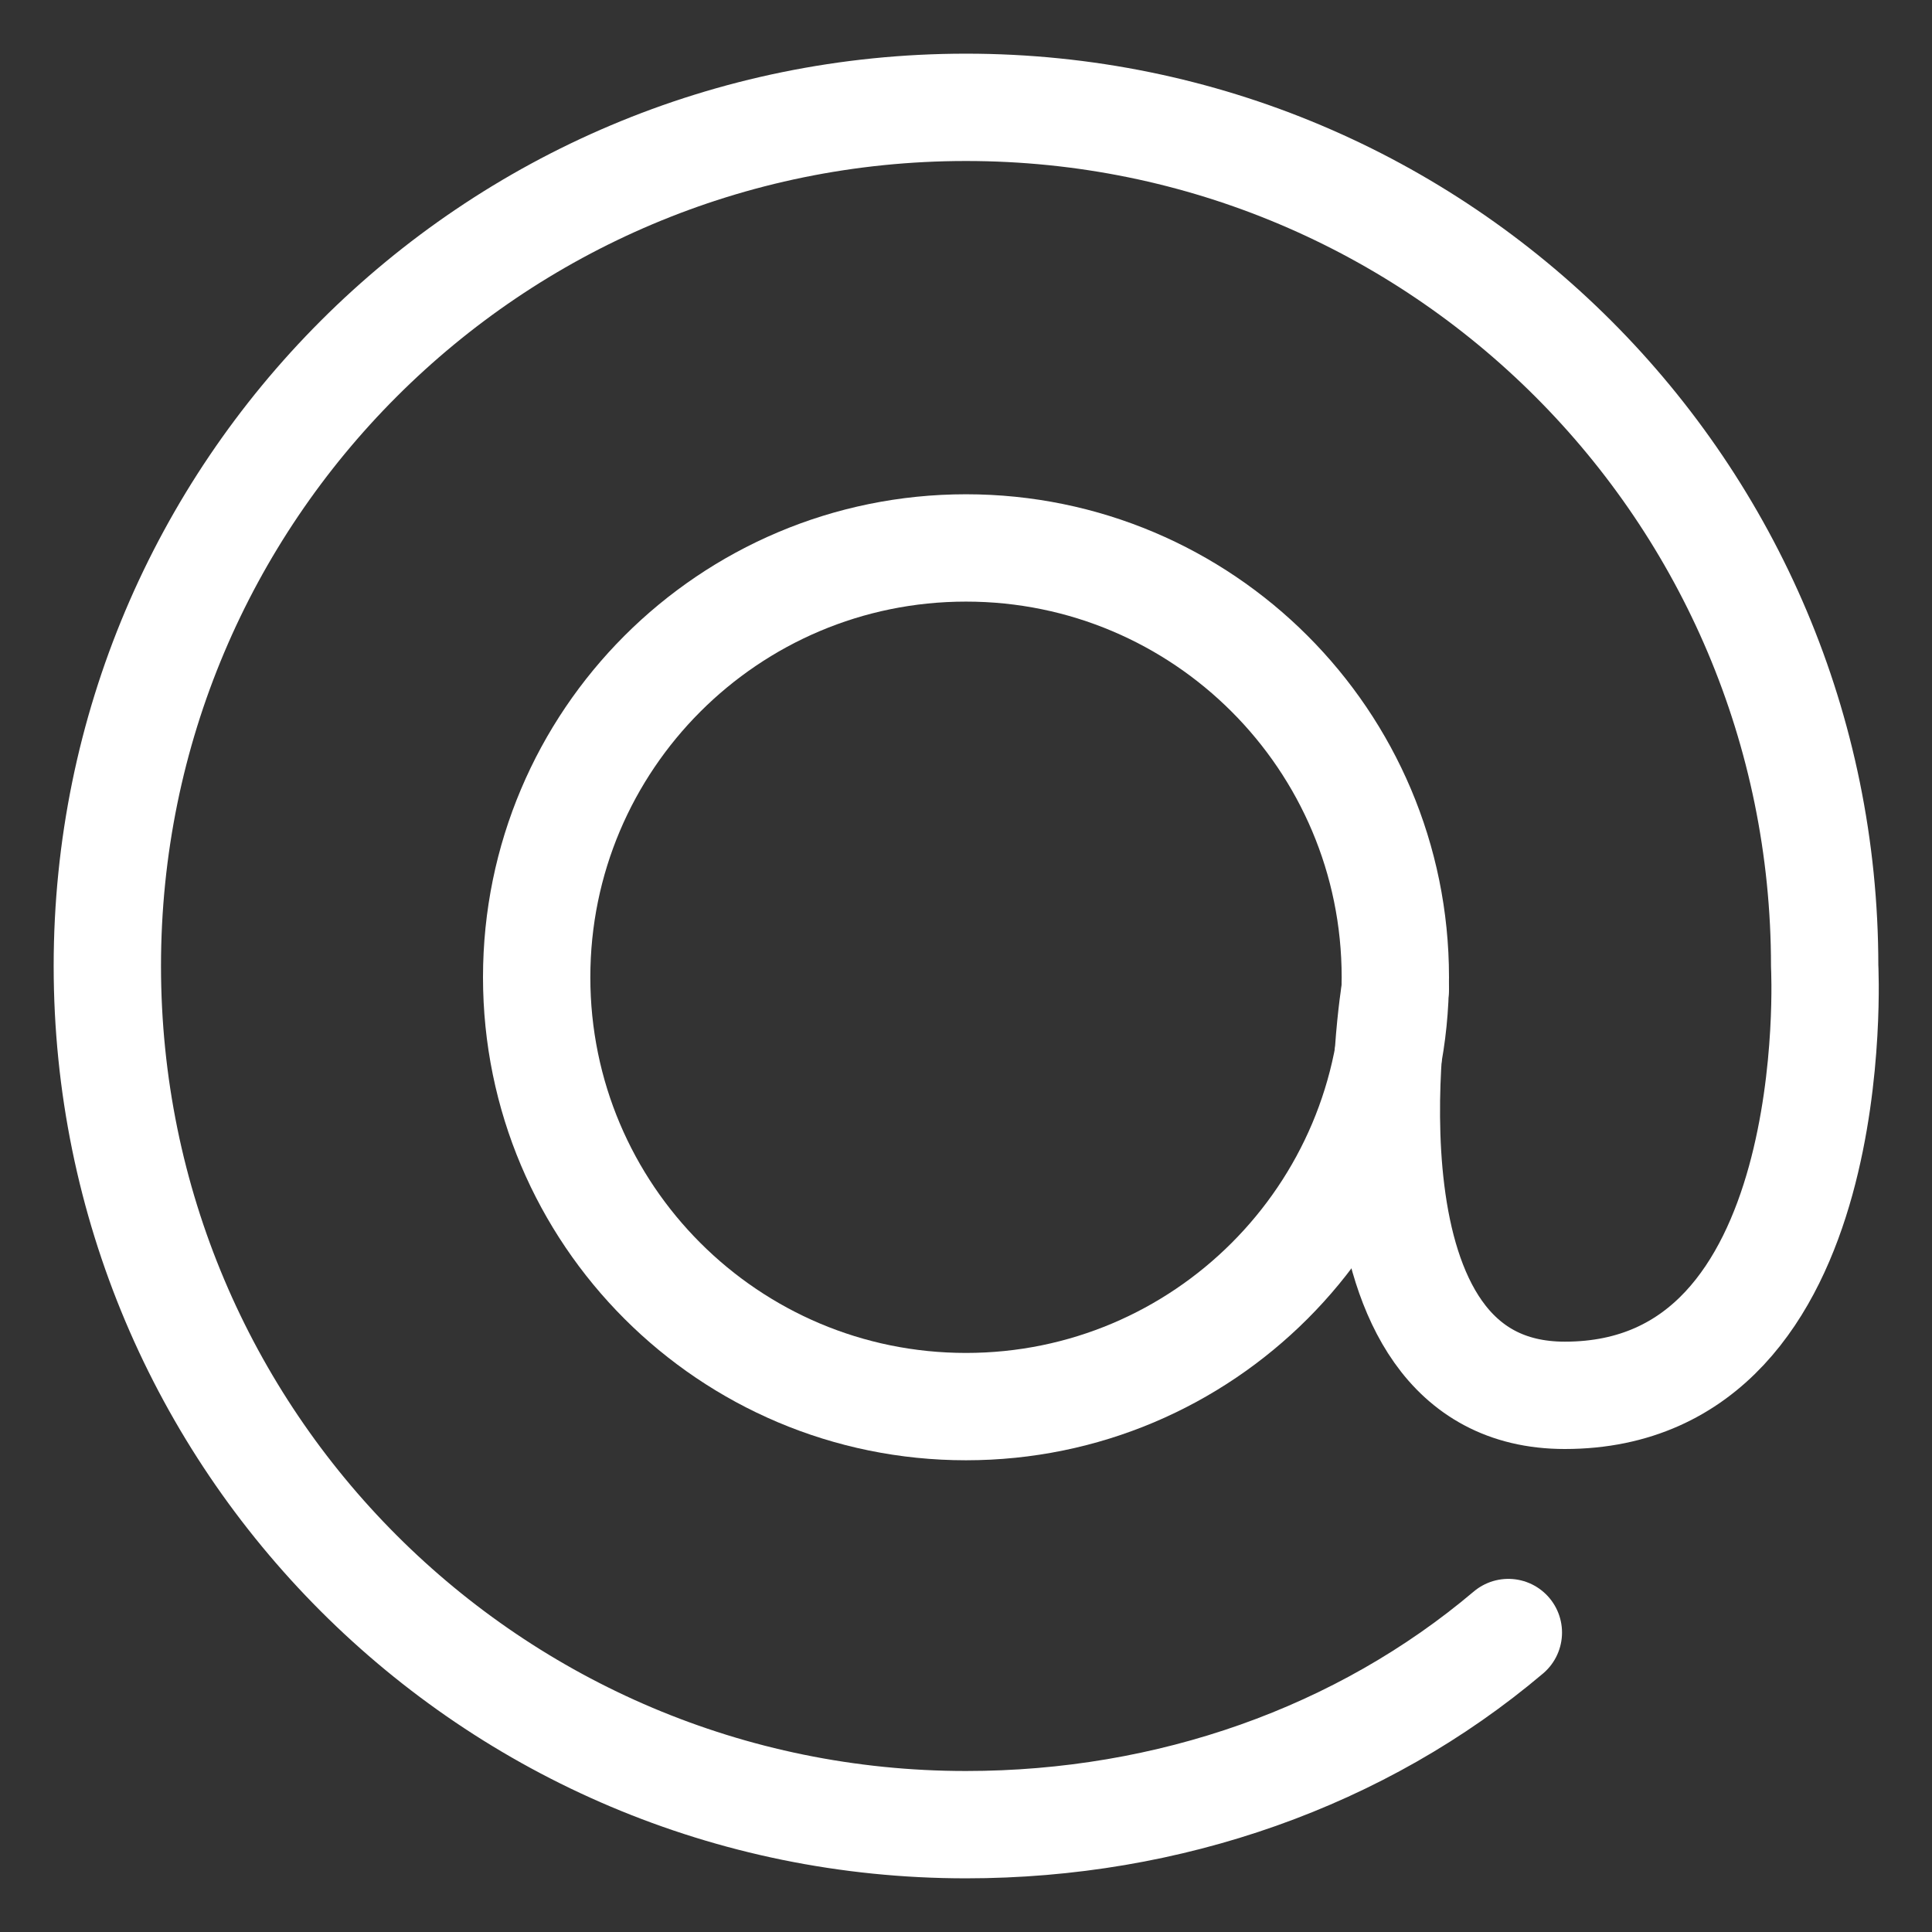 <svg width="18" height="18" viewBox="0 0 18 18" fill="none" xmlns="http://www.w3.org/2000/svg">
<rect x="0" y="0" width="18" height="18" fill="#333333" stroke="none"/>
<path d="M9 13.105C11.209 13.105 13 11.315 13 9.105C13 6.896 11.209 5.105 9 5.105C6.791 5.105 5 6.896 5 9.105C5 11.315 6.791 13.105 9 13.105Z" stroke="white" stroke-miterlimit="10" stroke-linecap="round" stroke-linejoin="round"/>
<path d="M14.053 15.21C12.684 16.368 10.895 17 9 17C4.579 17 1 13.421 1 9C1 4.579 4.579 1 9 1C13.421 1 17 4.579 17 9C17 9 17.21 13 14.579 13C12.368 13 13 9.211 13 9.211" stroke="white" stroke-miterlimit="10" stroke-linecap="round" stroke-linejoin="round"/>
</svg>
